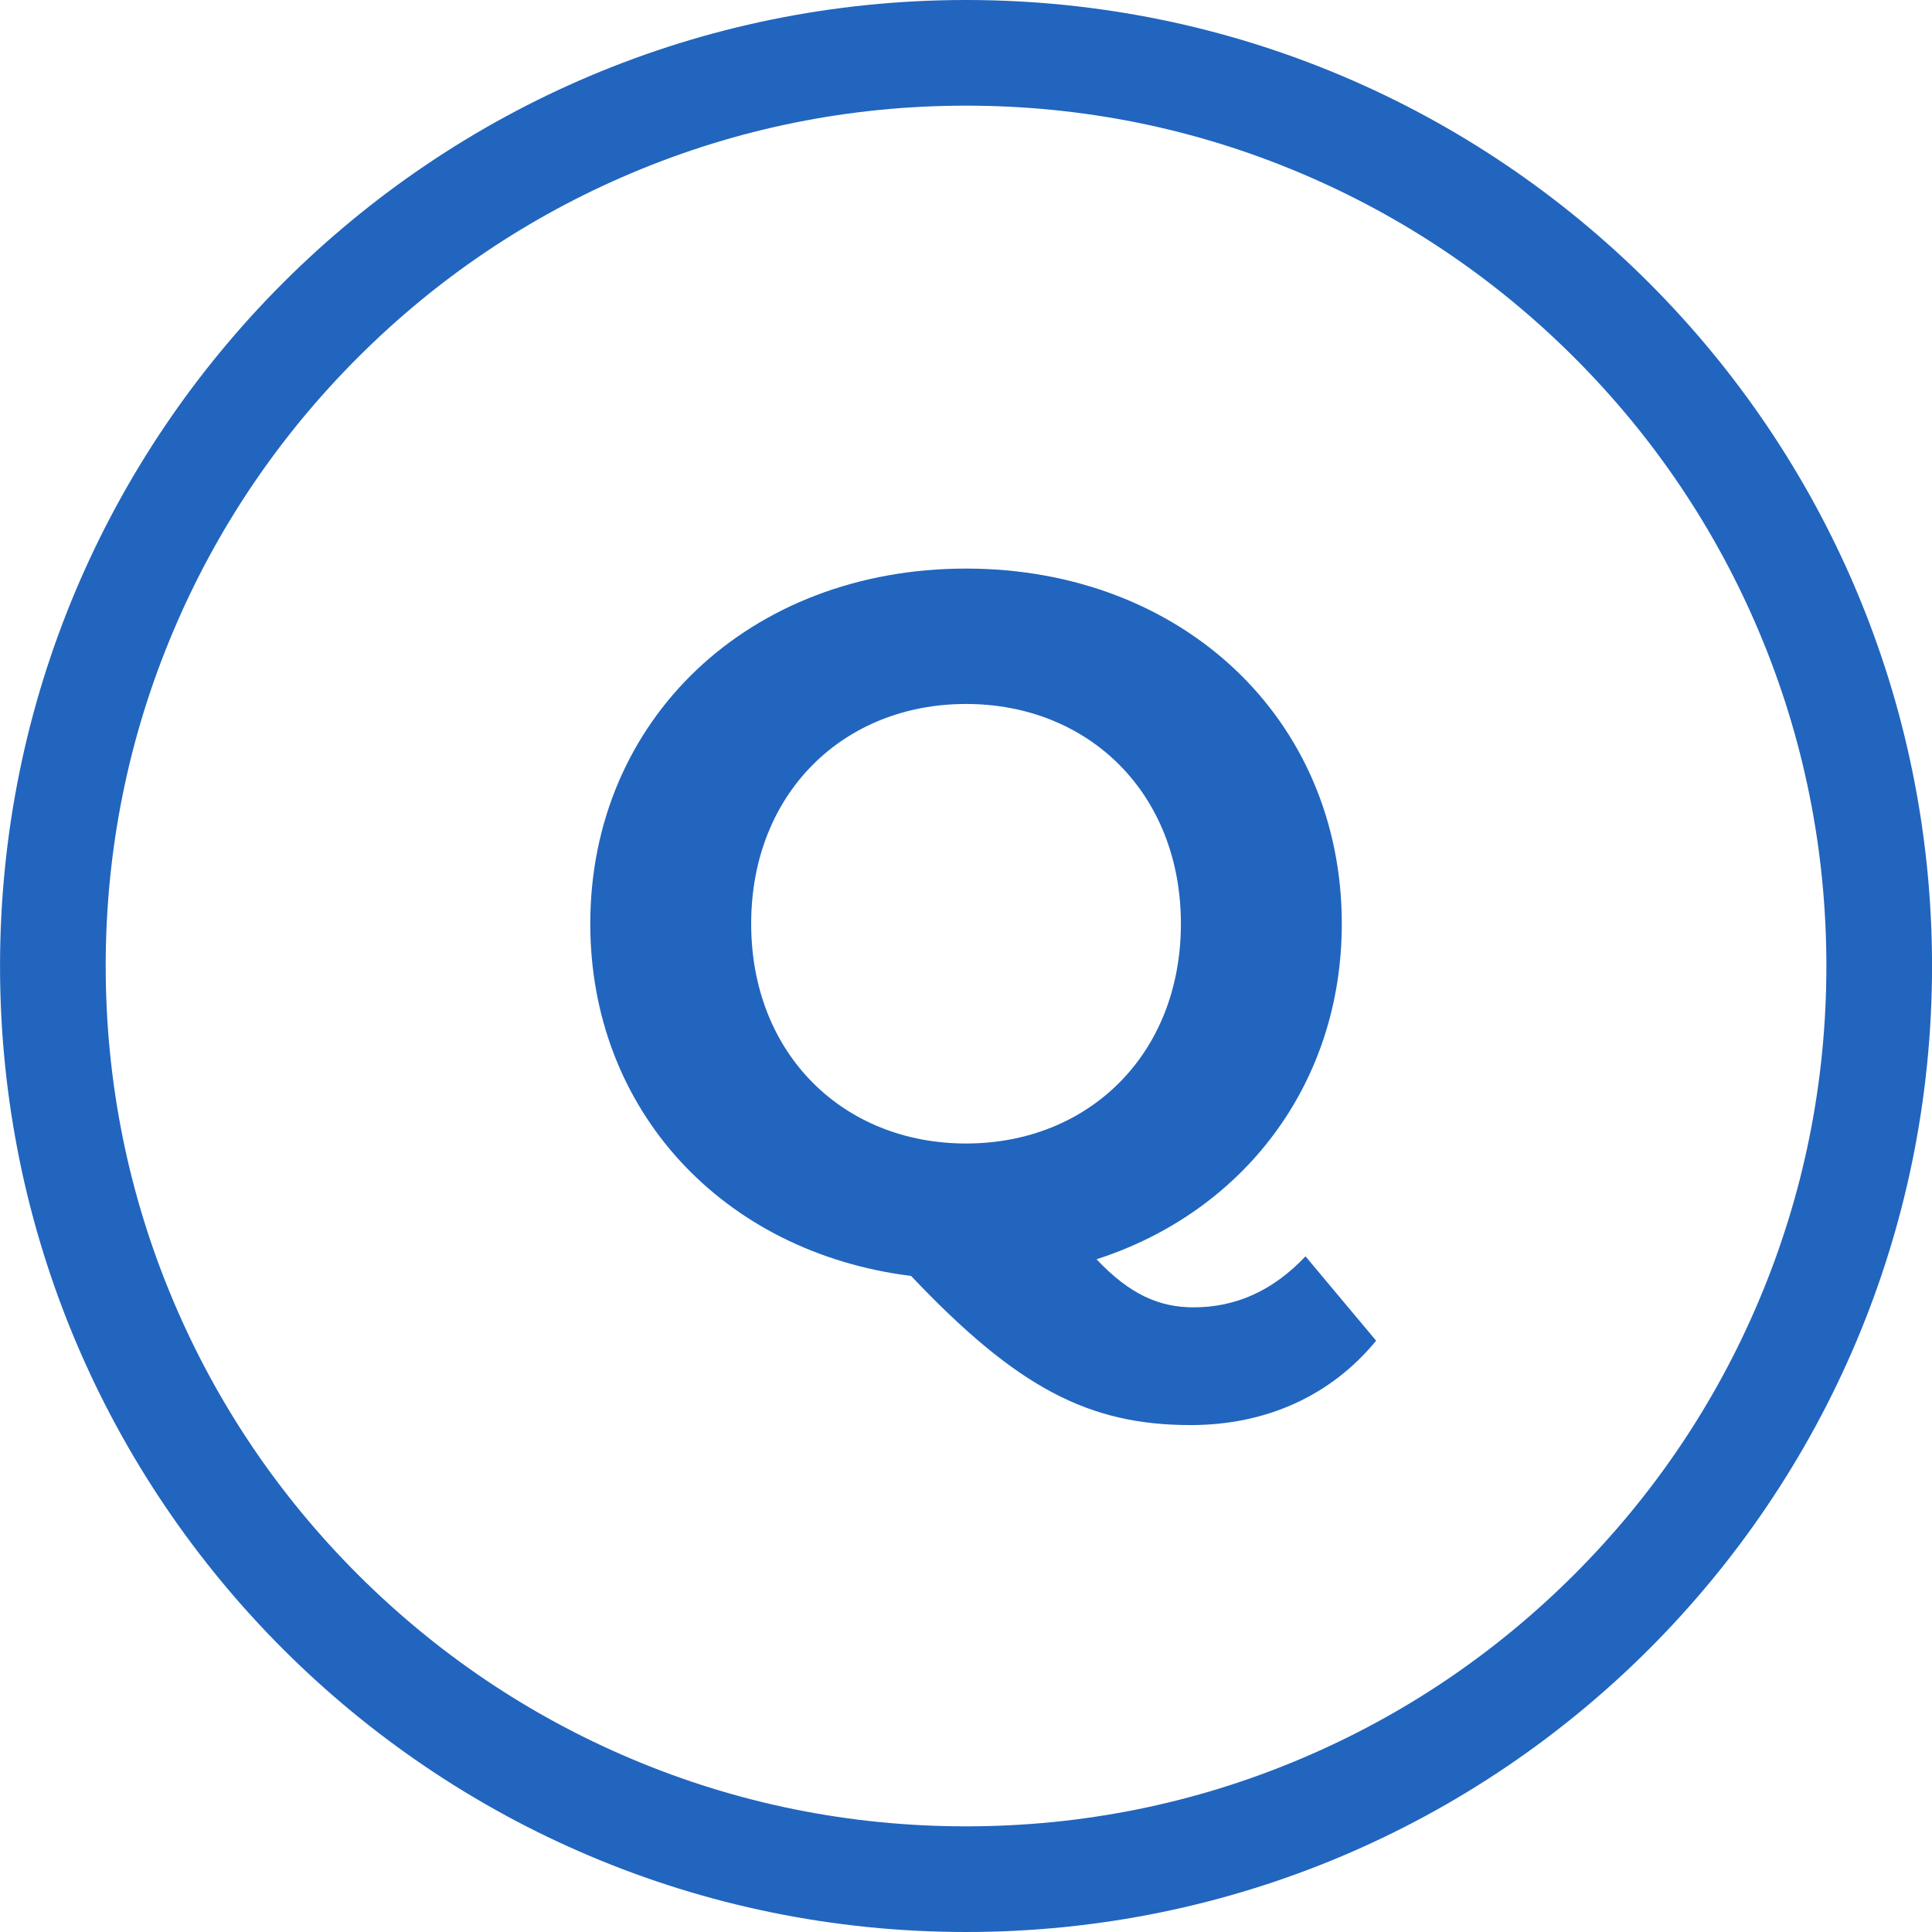 <?xml version="1.0" encoding="utf-8"?>
<!-- Generator: Adobe Illustrator 26.0.1, SVG Export Plug-In . SVG Version: 6.00 Build 0)  -->
<svg version="1.1" id="レイヤー_1" xmlns="http://www.w3.org/2000/svg" xmlns:xlink="http://www.w3.org/1999/xlink" x="0px"
	 y="0px" viewBox="0 0 512 512" style="enable-background:new 0 0 512 512;" xml:space="preserve">
<style type="text/css">
	.st0{fill:#2165BE;}
</style>
<g>
	<path class="st0" d="M256.01,28c30.79,0,60.65,6.02,88.74,17.91c27.15,11.48,51.53,27.93,72.48,48.87
		c20.95,20.95,37.39,45.33,48.87,72.48c11.88,28.09,17.91,57.95,17.91,88.74s-6.02,60.65-17.91,88.74
		c-11.48,27.15-27.93,51.53-48.87,72.48c-20.95,20.95-45.33,37.39-72.48,48.87C316.66,477.98,286.81,484,256.01,484
		s-60.65-6.02-88.74-17.91c-27.15-11.48-51.53-27.93-72.48-48.87s-37.39-45.33-48.87-72.48C34.04,316.65,28.01,286.79,28.01,256
		s6.02-60.65,17.91-88.74c11.48-27.15,27.93-51.53,48.87-72.48s45.33-37.39,72.48-48.87C195.36,34.02,225.22,28,256.01,28 M256.01,0
		c-141.38,0-256,114.62-256,256s114.62,256,256,256s256-114.62,256-256S397.4,0,256.01,0L256.01,0z"/>
</g>
<g>
	<path class="st0" d="M364.69,355.3c-11.96,14.56-29.12,22.36-49.14,22.36c-27.04,0-46.02-9.88-74.1-39.52
		c-49.92-6.24-85.02-43.94-85.02-93.34c0-54.08,42.12-94.12,99.58-94.12c57.2,0,99.58,39.78,99.58,94.12
		c0,42.64-26.26,76.44-65,88.92c8.84,9.36,16.64,12.74,25.74,12.74c11.18,0,21.06-4.42,29.64-13.52L364.69,355.3z M256.01,303.04
		c32.5,0,56.94-23.66,56.94-58.24c0-34.58-24.44-58.24-56.94-58.24c-32.5,0-56.94,23.66-56.94,58.24
		C199.07,279.38,223.51,303.04,256.01,303.04z"/>
</g>
</svg>

